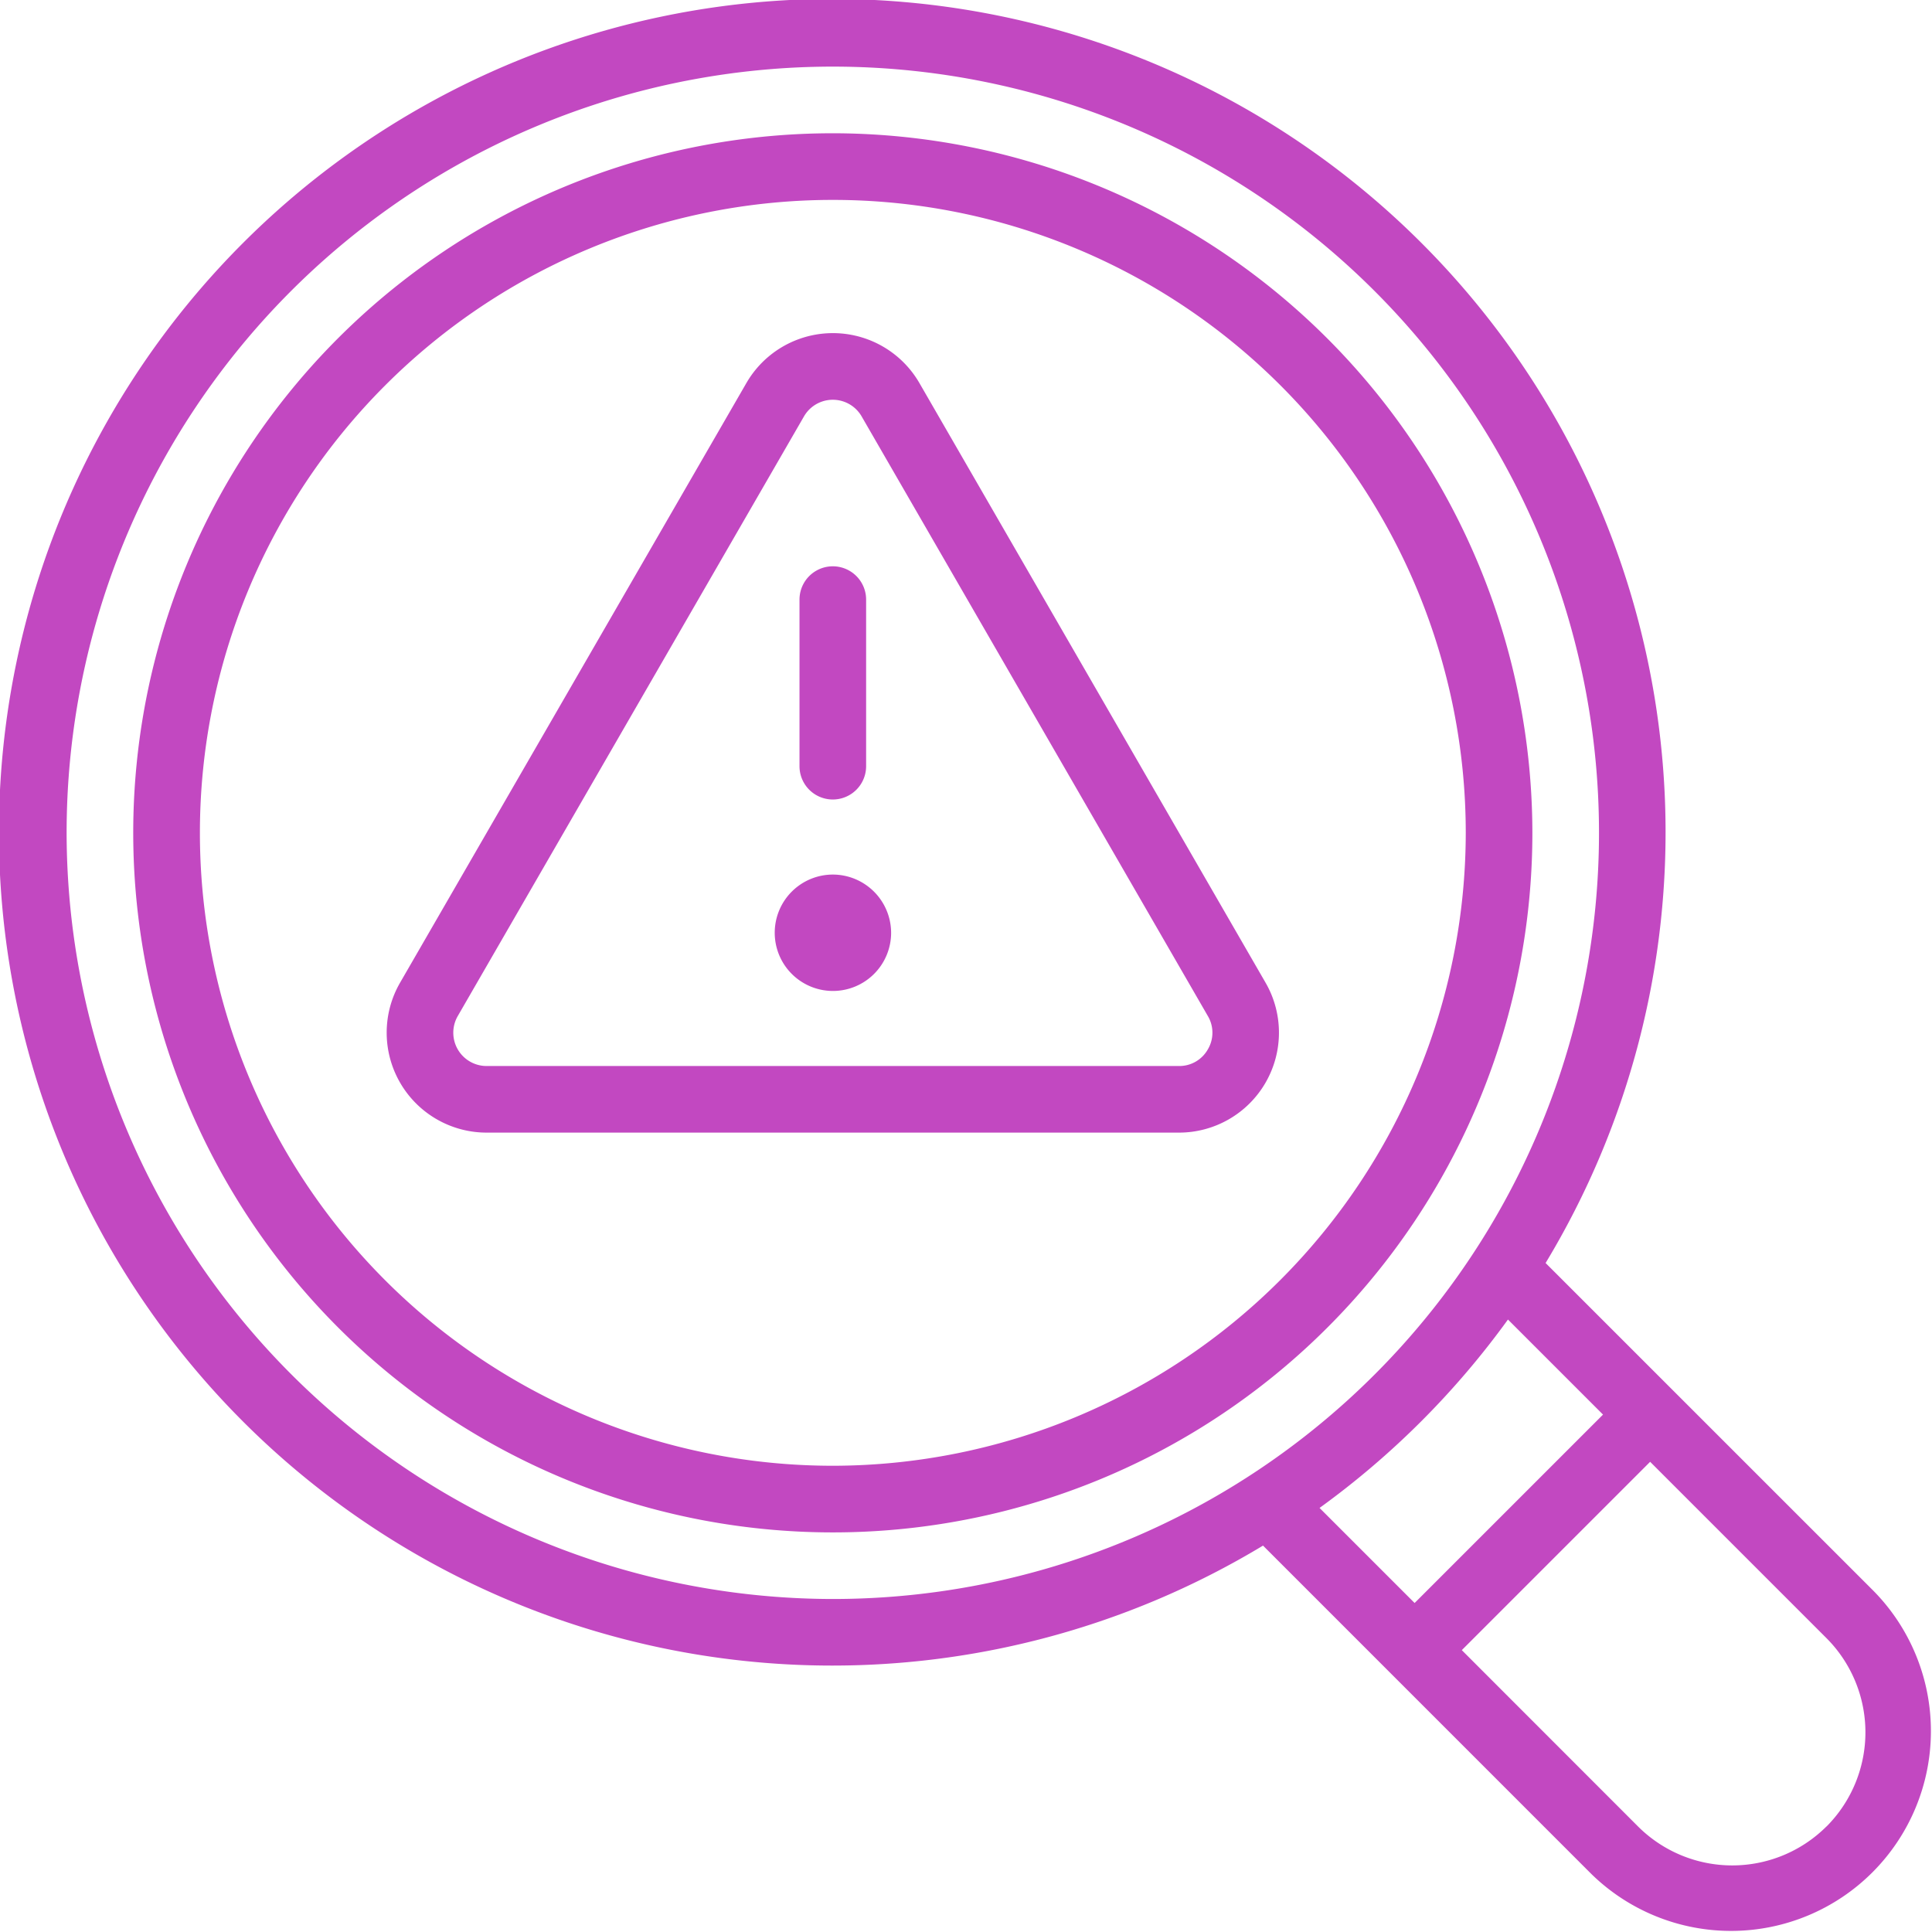 <svg xmlns="http://www.w3.org/2000/svg" width="83" height="83" viewBox="0 0 83 83">
  <path id="threat-detection" d="M83.49,71.348,69.4,57.26A35.8,35.8,0,1,0,57.26,69.4L71.348,83.49A8.586,8.586,0,0,0,83.49,71.348ZM5.862,38.778A32.916,32.916,0,1,1,38.778,71.694,32.954,32.954,0,0,1,5.862,38.778Zm61.921,20.91,4.084,4.084-8.094,8.094-4.084-4.084a36.068,36.068,0,0,0,8.094-8.094ZM81.466,81.466a5.731,5.731,0,0,1-8.095,0L65.8,73.891,73.891,65.8l7.575,7.575a5.731,5.731,0,0,1,0,8.095ZM38.778,8.725A30.054,30.054,0,1,0,68.832,38.778,30.087,30.087,0,0,0,38.778,8.725Zm0,57.245A27.191,27.191,0,1,1,65.97,38.778,27.222,27.222,0,0,1,38.778,65.97ZM42.5,19.458a4.293,4.293,0,0,0-7.436,0L20.187,45.218a4.294,4.294,0,0,0,3.719,6.44H53.651a4.294,4.294,0,0,0,3.719-6.44ZM54.89,48.081a1.406,1.406,0,0,1-1.24.716H23.906a1.431,1.431,0,0,1-1.24-2.147l14.873-25.76a1.43,1.43,0,0,1,2.478,0L54.89,46.649A1.405,1.405,0,0,1,54.89,48.081ZM37.347,35.916V28.76a1.431,1.431,0,1,1,2.862,0v7.156a1.431,1.431,0,1,1-2.862,0Zm3.936,7.156a2.5,2.5,0,1,1-2.5-2.5A2.508,2.508,0,0,1,41.283,43.072Z" transform="translate(-3 -3)" fill="#c248c1"/>
</svg>

